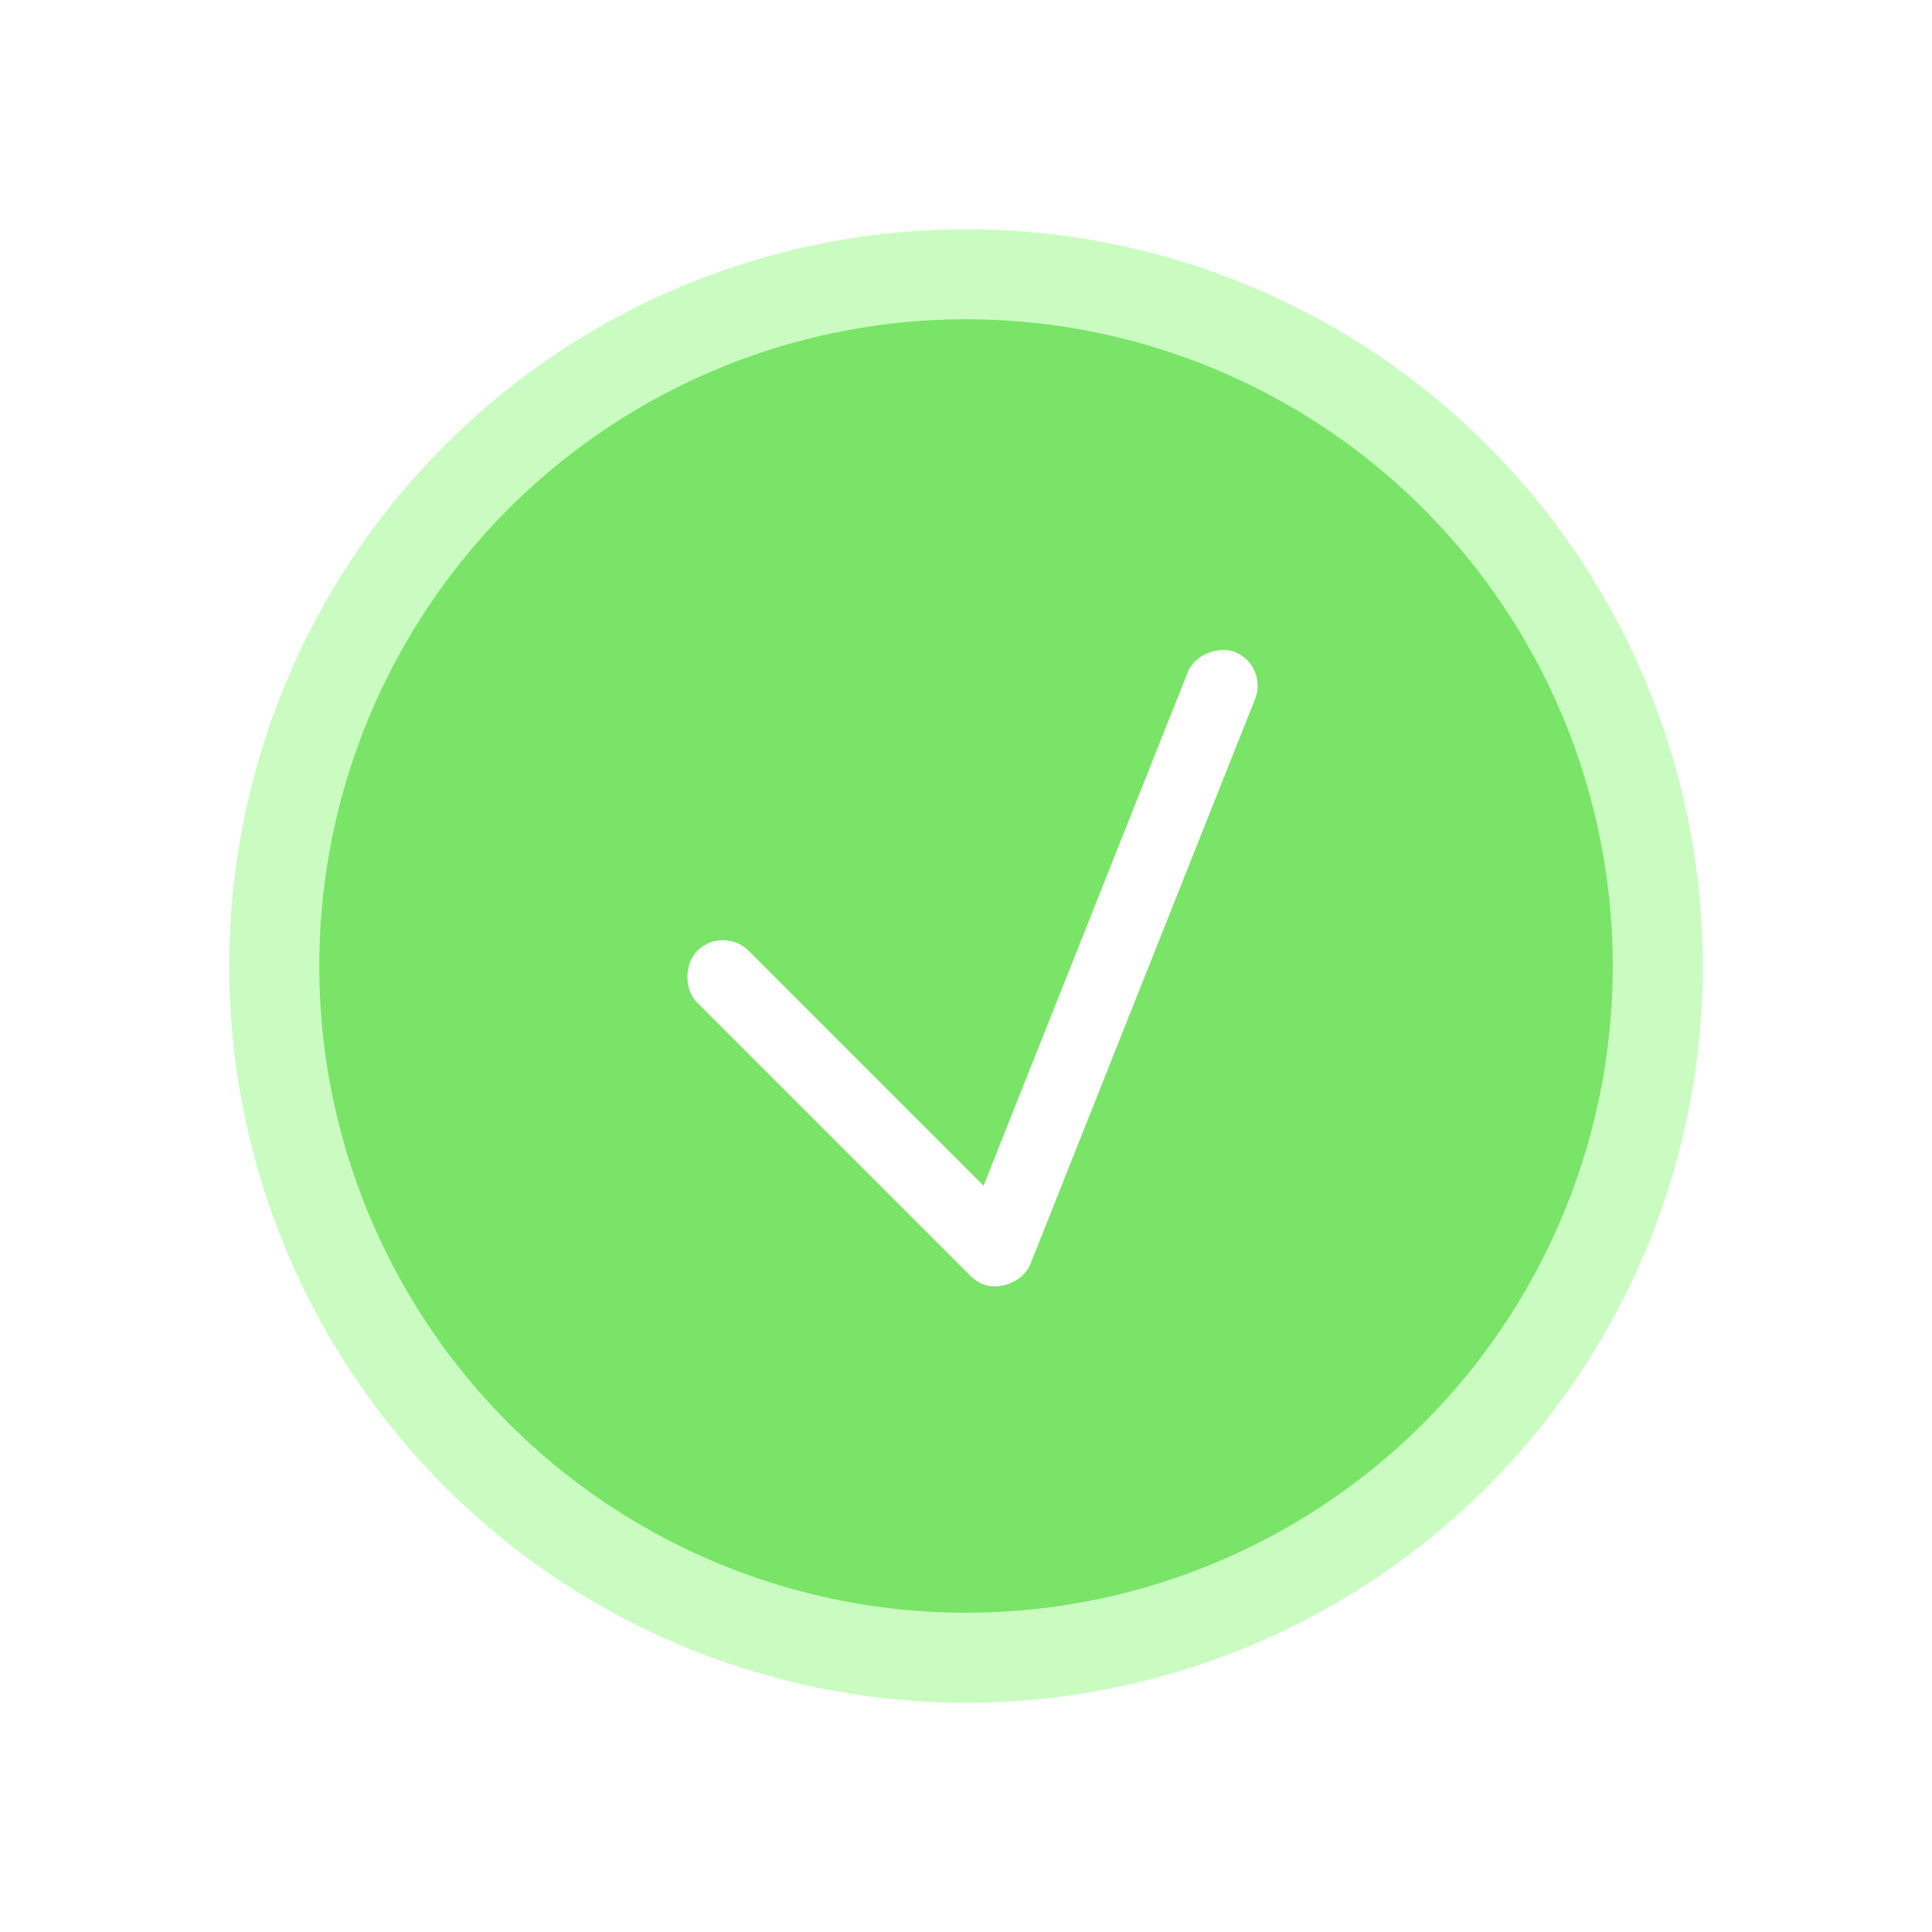 <?xml version="1.0" encoding="UTF-8"?> <svg xmlns="http://www.w3.org/2000/svg" width="236" height="236" viewBox="0 0 236 236" fill="none"> <circle cx="118" cy="118" r="118" fill="white"></circle> <g filter="url(#filter0_f)"> <circle cx="118" cy="118" r="90" fill="#CAFCC2"></circle> </g> <circle cx="118" cy="118" r="79" fill="#4ED737" fill-opacity="0.65"></circle> <rect x="116" y="155.256" width="83.141" height="8.854" rx="4.427" transform="rotate(-68.314 116 155.256)" fill="white"></rect> <rect x="121.514" y="158.822" width="55.881" height="8.921" rx="4.46" transform="rotate(-135 121.514 158.822)" fill="white"></rect> <defs> <filter id="filter0_f" x="15" y="15" width="206" height="206" filterUnits="userSpaceOnUse" color-interpolation-filters="sRGB"> <feFlood flood-opacity="0" result="BackgroundImageFix"></feFlood> <feBlend mode="normal" in="SourceGraphic" in2="BackgroundImageFix" result="shape"></feBlend> <feGaussianBlur stdDeviation="6.5" result="effect1_foregroundBlur"></feGaussianBlur> </filter> </defs> </svg> 
